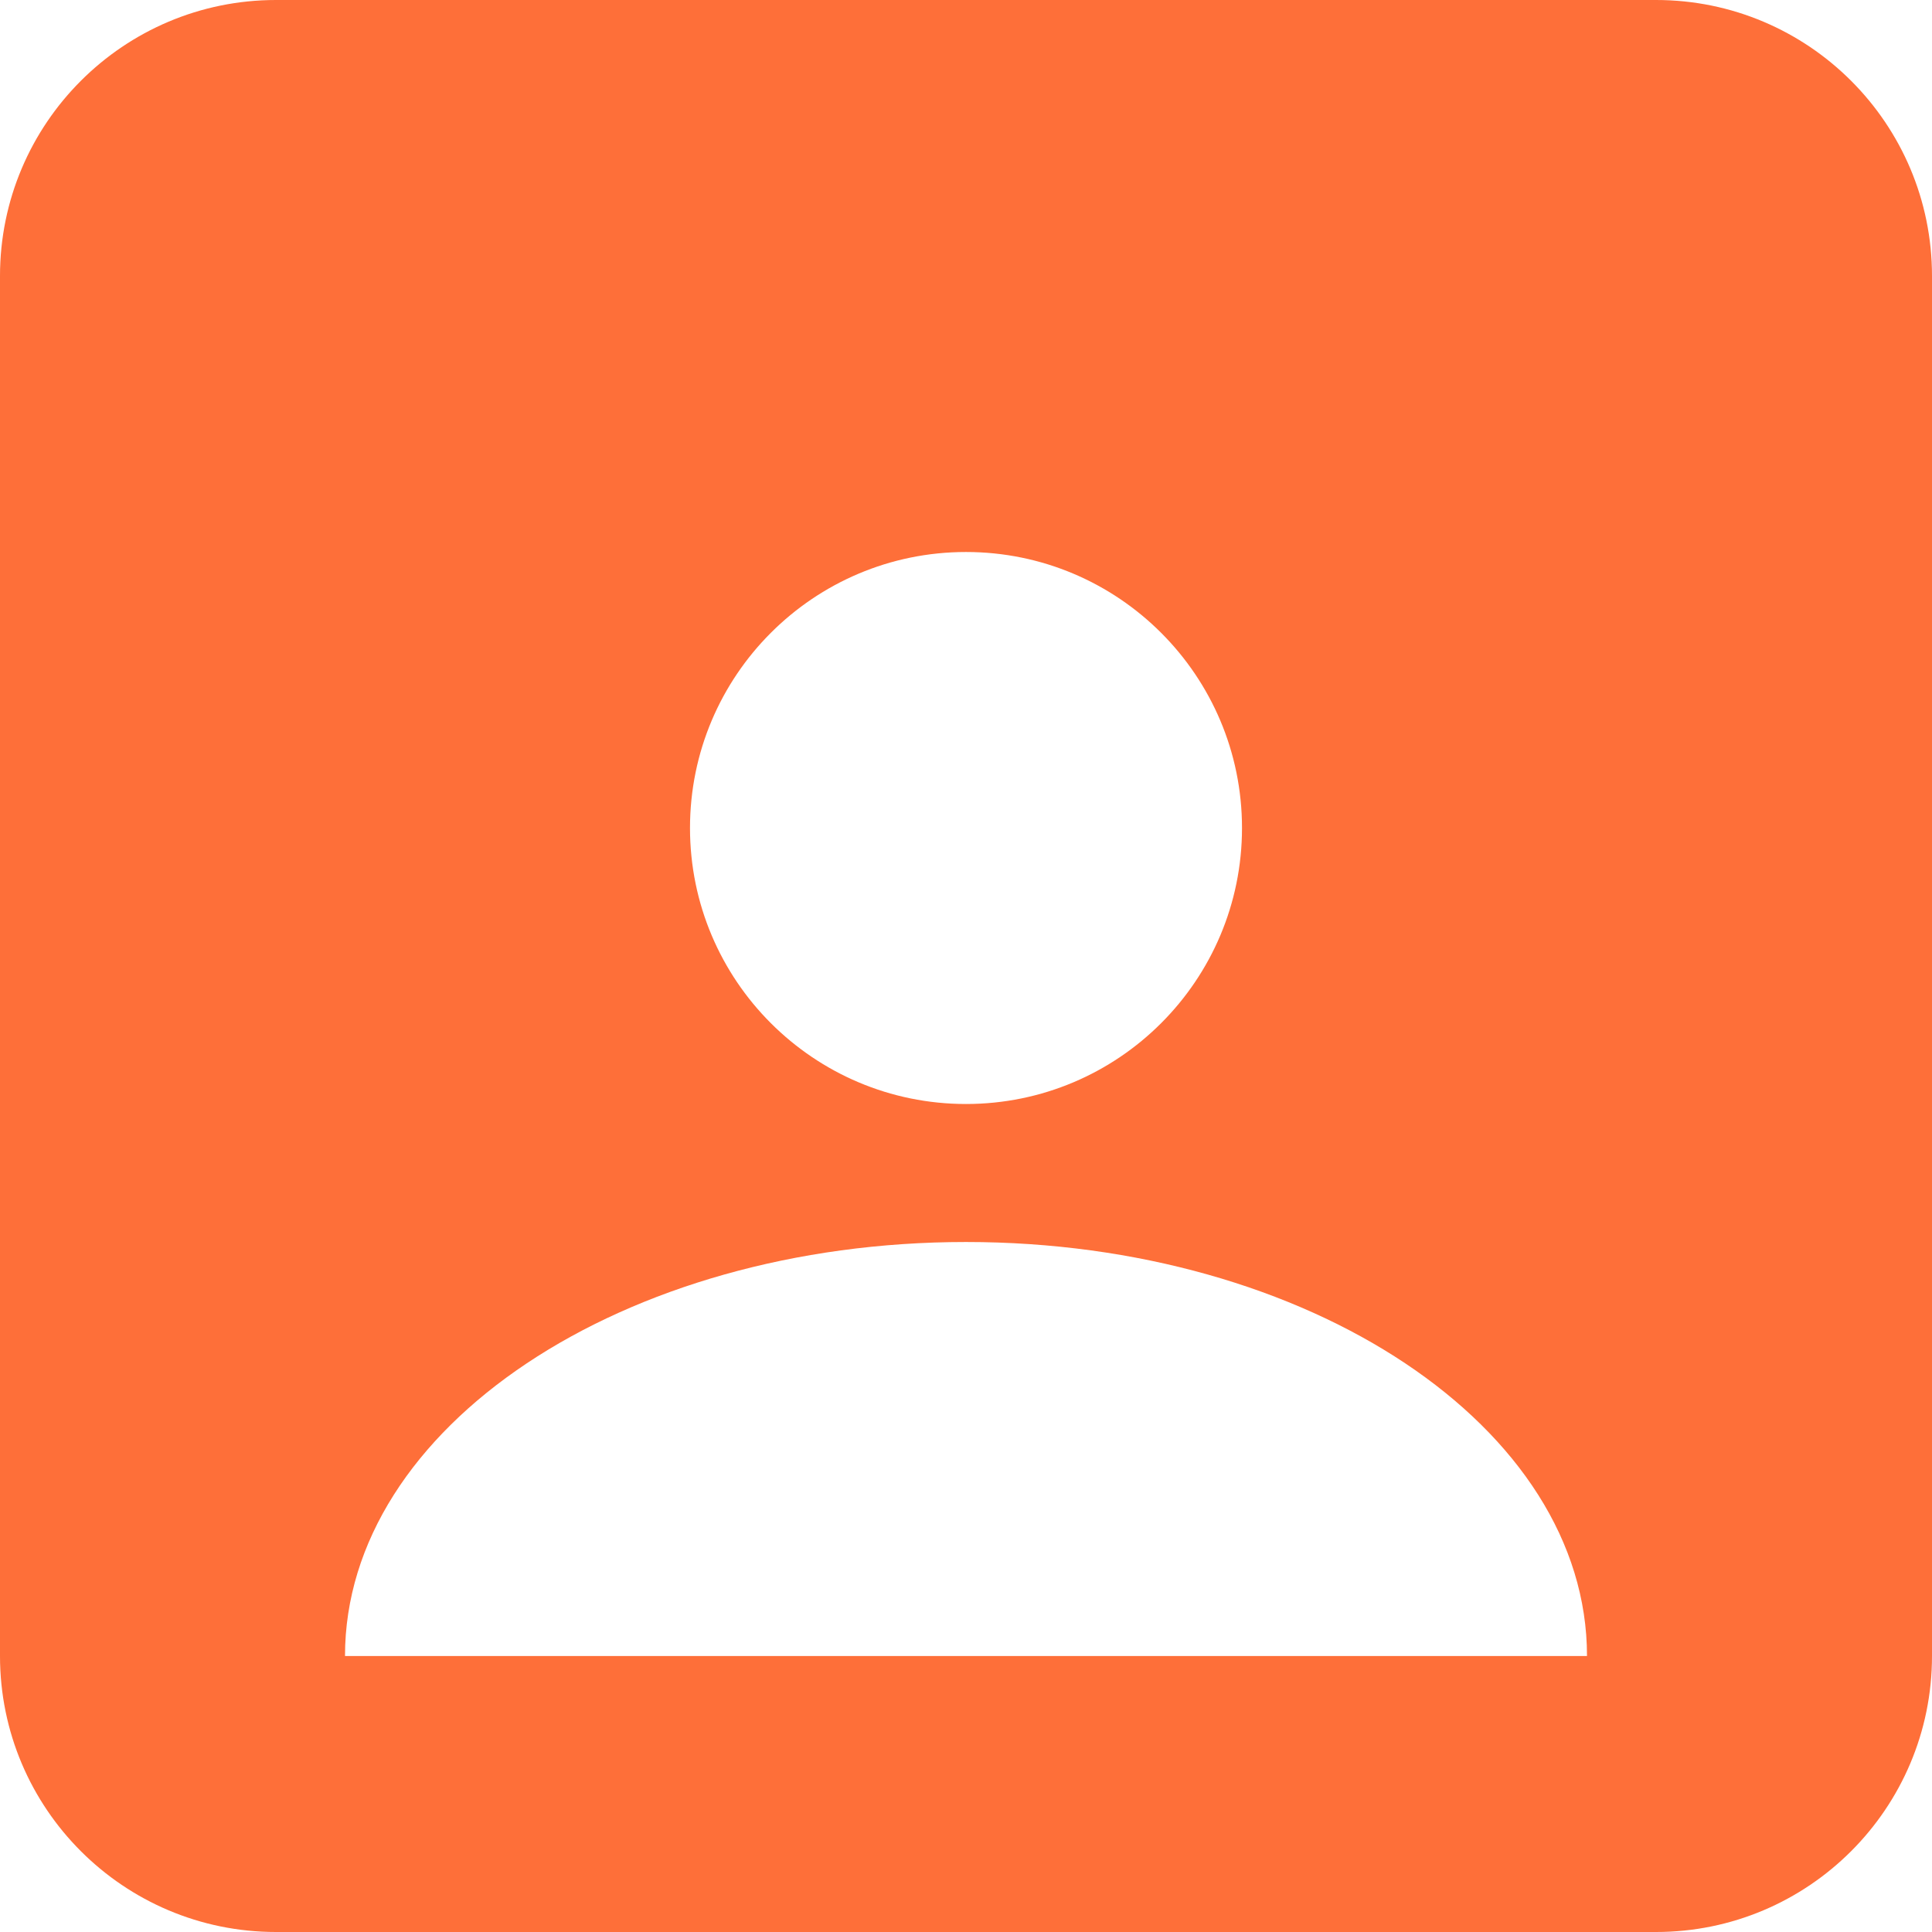 <svg xmlns="http://www.w3.org/2000/svg" viewBox="0 0 28 28" fill="none">
<path fill-rule="evenodd" clip-rule="evenodd" d="M0 4C0 1.791 1.791 0 4 0H24C26.209 0 28 1.791 28 4V24C28 26.209 26.209 28 24 28H4C1.791 28 0 26.209 0 24V4ZM5 24C5 20.686 9.029 18 14 18C18.971 18 23 20.686 23 24H5ZM14 16C16.209 16 18 14.209 18 12C18 9.791 16.209 8 14 8C11.791 8 10 9.791 10 12C10 14.209 11.791 16 14 16Z" fill="#FE6F39"/>
</svg>